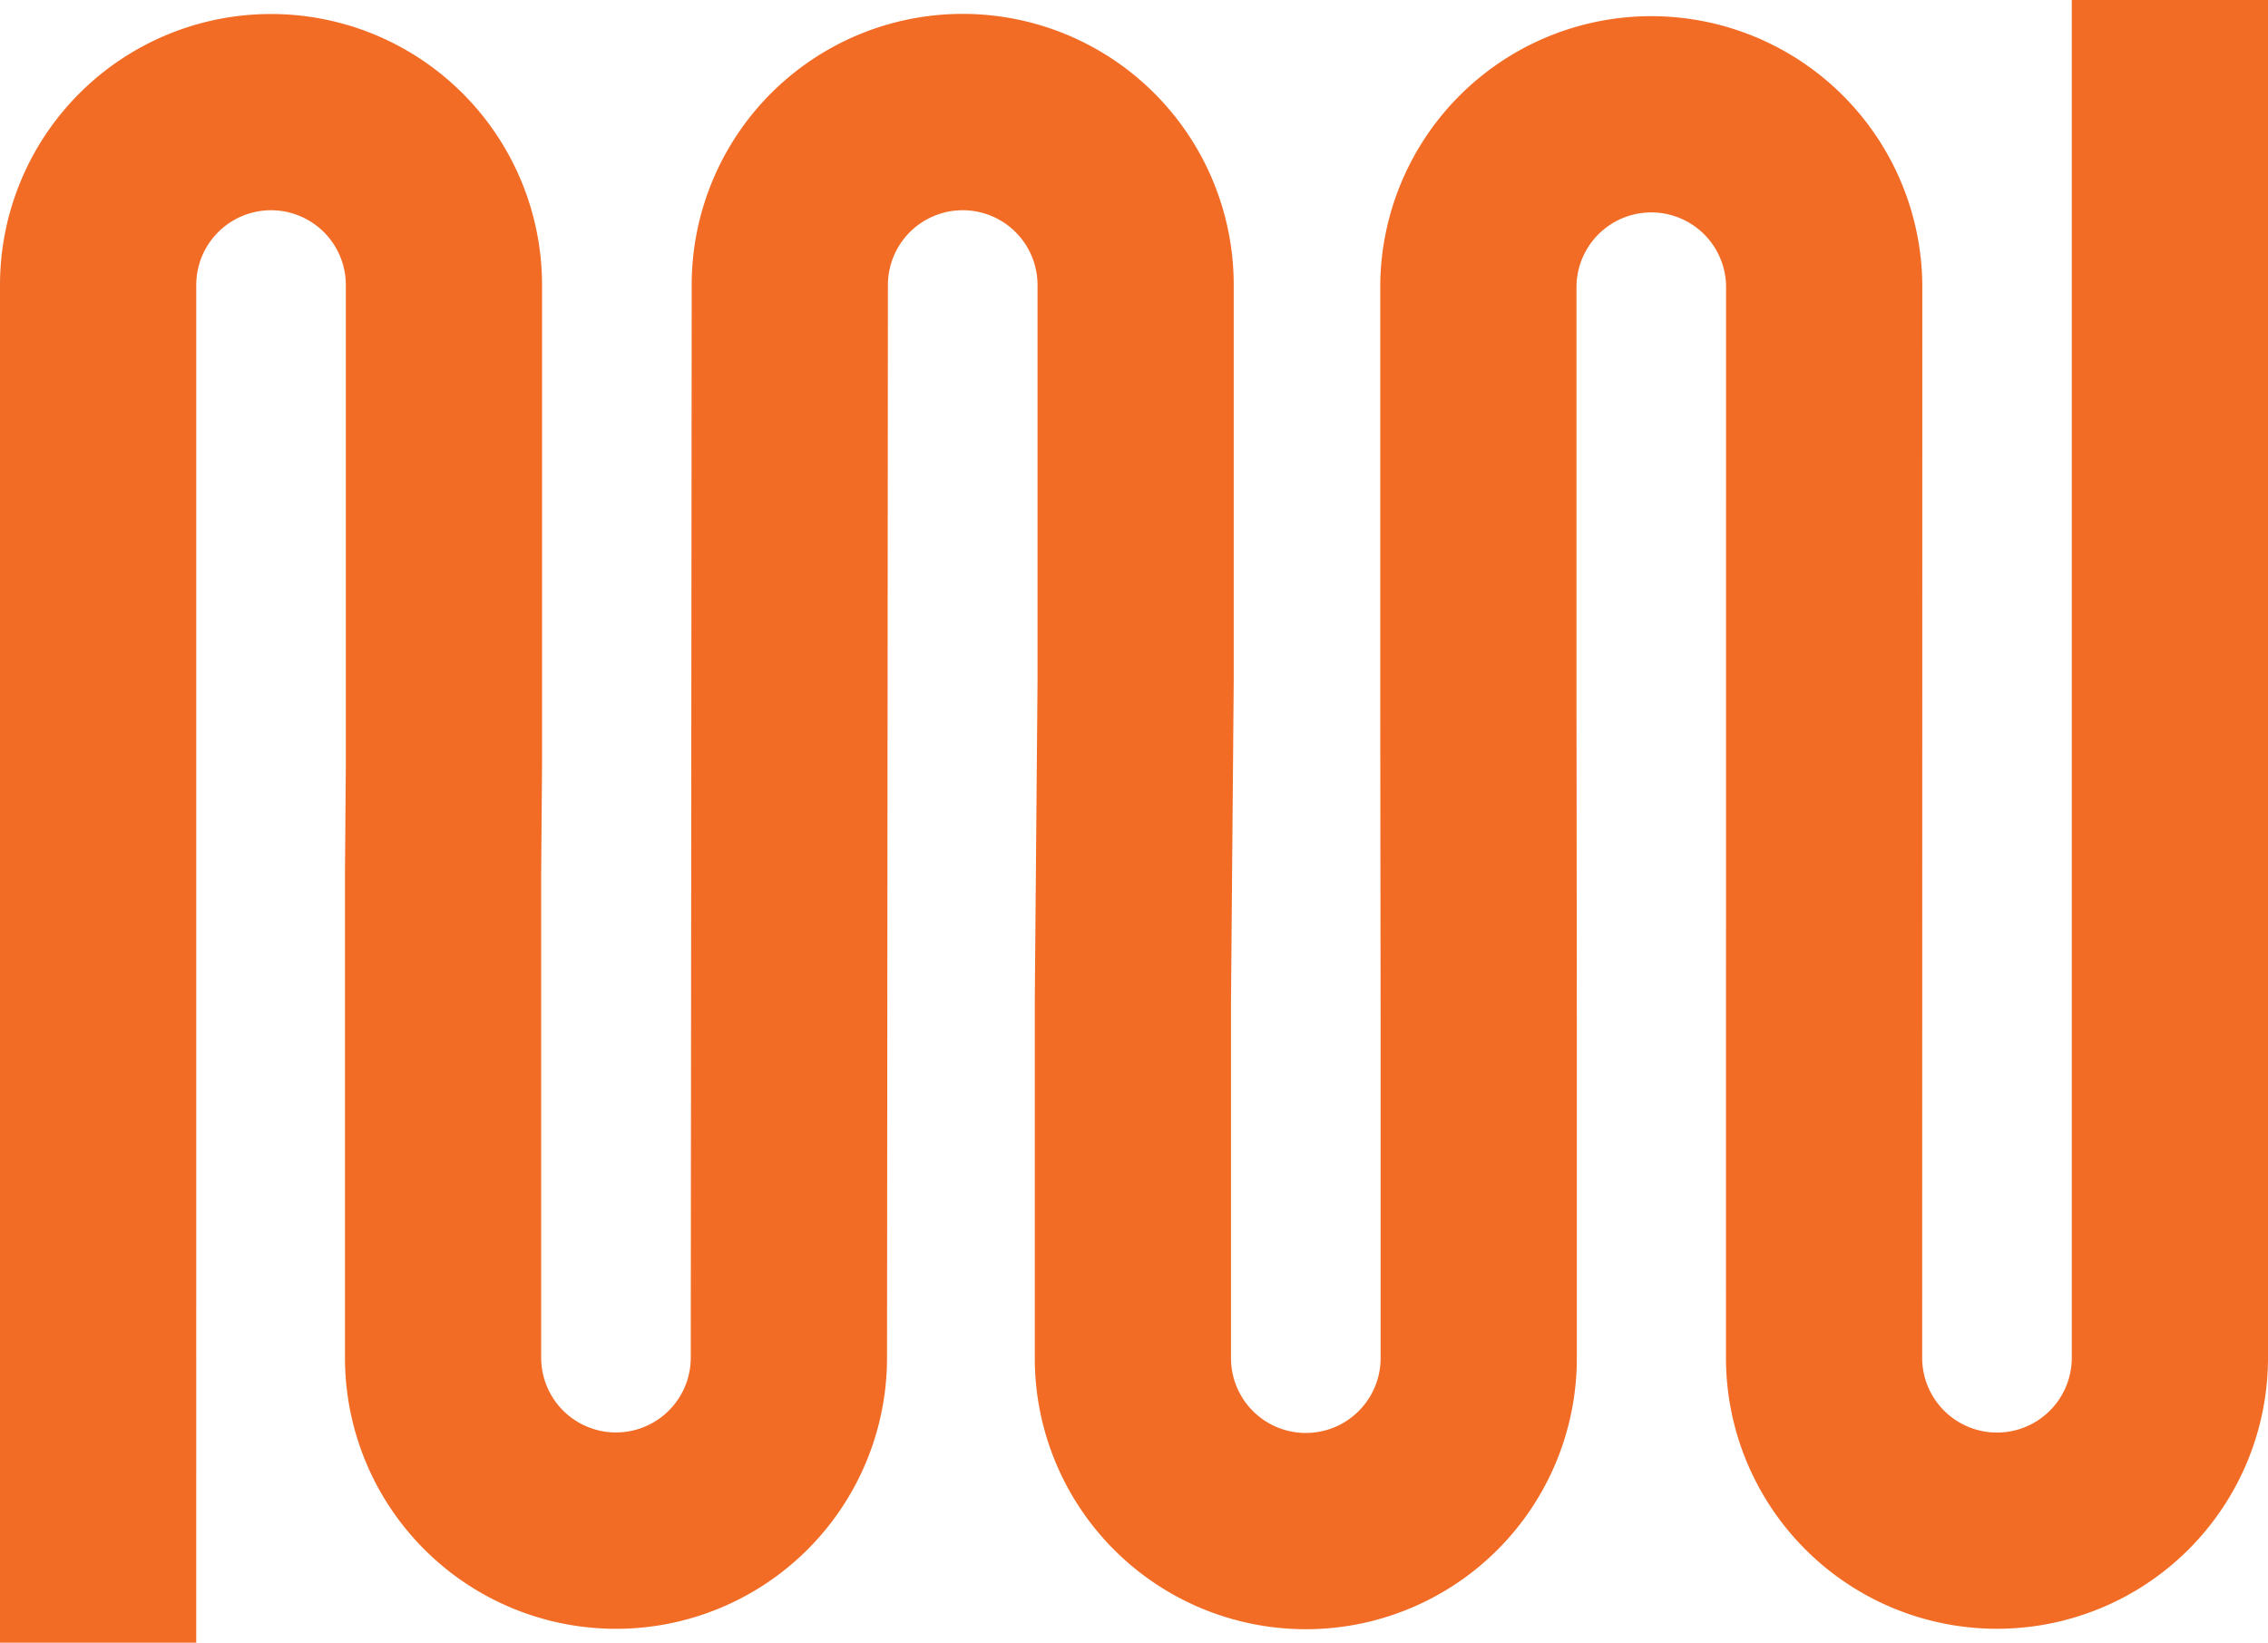 <svg xmlns="http://www.w3.org/2000/svg" xmlns:xlink="http://www.w3.org/1999/xlink" width="147.207" height="106.618" viewBox="0 0 147.207 106.618"><defs><clipPath id="clip-path"><rect id="Rectangle_888" data-name="Rectangle 888" width="147.207" height="106.618" fill="none"></rect></clipPath></defs><g id="Group_582" data-name="Group 582" transform="translate(0 0)"><g id="Group_581" data-name="Group 581" transform="translate(0 0)" clip-path="url(#clip-path)"><path id="Path_288" data-name="Path 288" d="M12.737,106.618H0V18.5a17.59,17.59,0,1,1,35.181,0V49.74l-.055,6.889V88.117a4.854,4.854,0,1,0,9.709,0l.06-69.628a17.59,17.59,0,0,1,35.181.006v25.76L79.9,64.973V88.149a4.855,4.855,0,0,0,9.71,0V66.258l-.023-19.989V18.641a17.591,17.591,0,1,1,35.183,0l-.009,69.482a4.855,4.855,0,1,0,9.71,0V0h12.736V88.123a17.59,17.59,0,1,1-35.181,0l.007-69.482a4.854,4.854,0,1,0-9.709,0V46.262l.022,19.989v21.9a17.591,17.591,0,1,1-35.182,0V64.919L67.342,44.2V18.5a4.855,4.855,0,1,0-9.71,0l-.059,69.628a17.591,17.591,0,0,1-35.182-.006V56.579l.055-6.889V18.5a4.854,4.854,0,1,0-9.708,0Z" transform="translate(0 0)" fill="#f26c26"></path></g></g></svg>